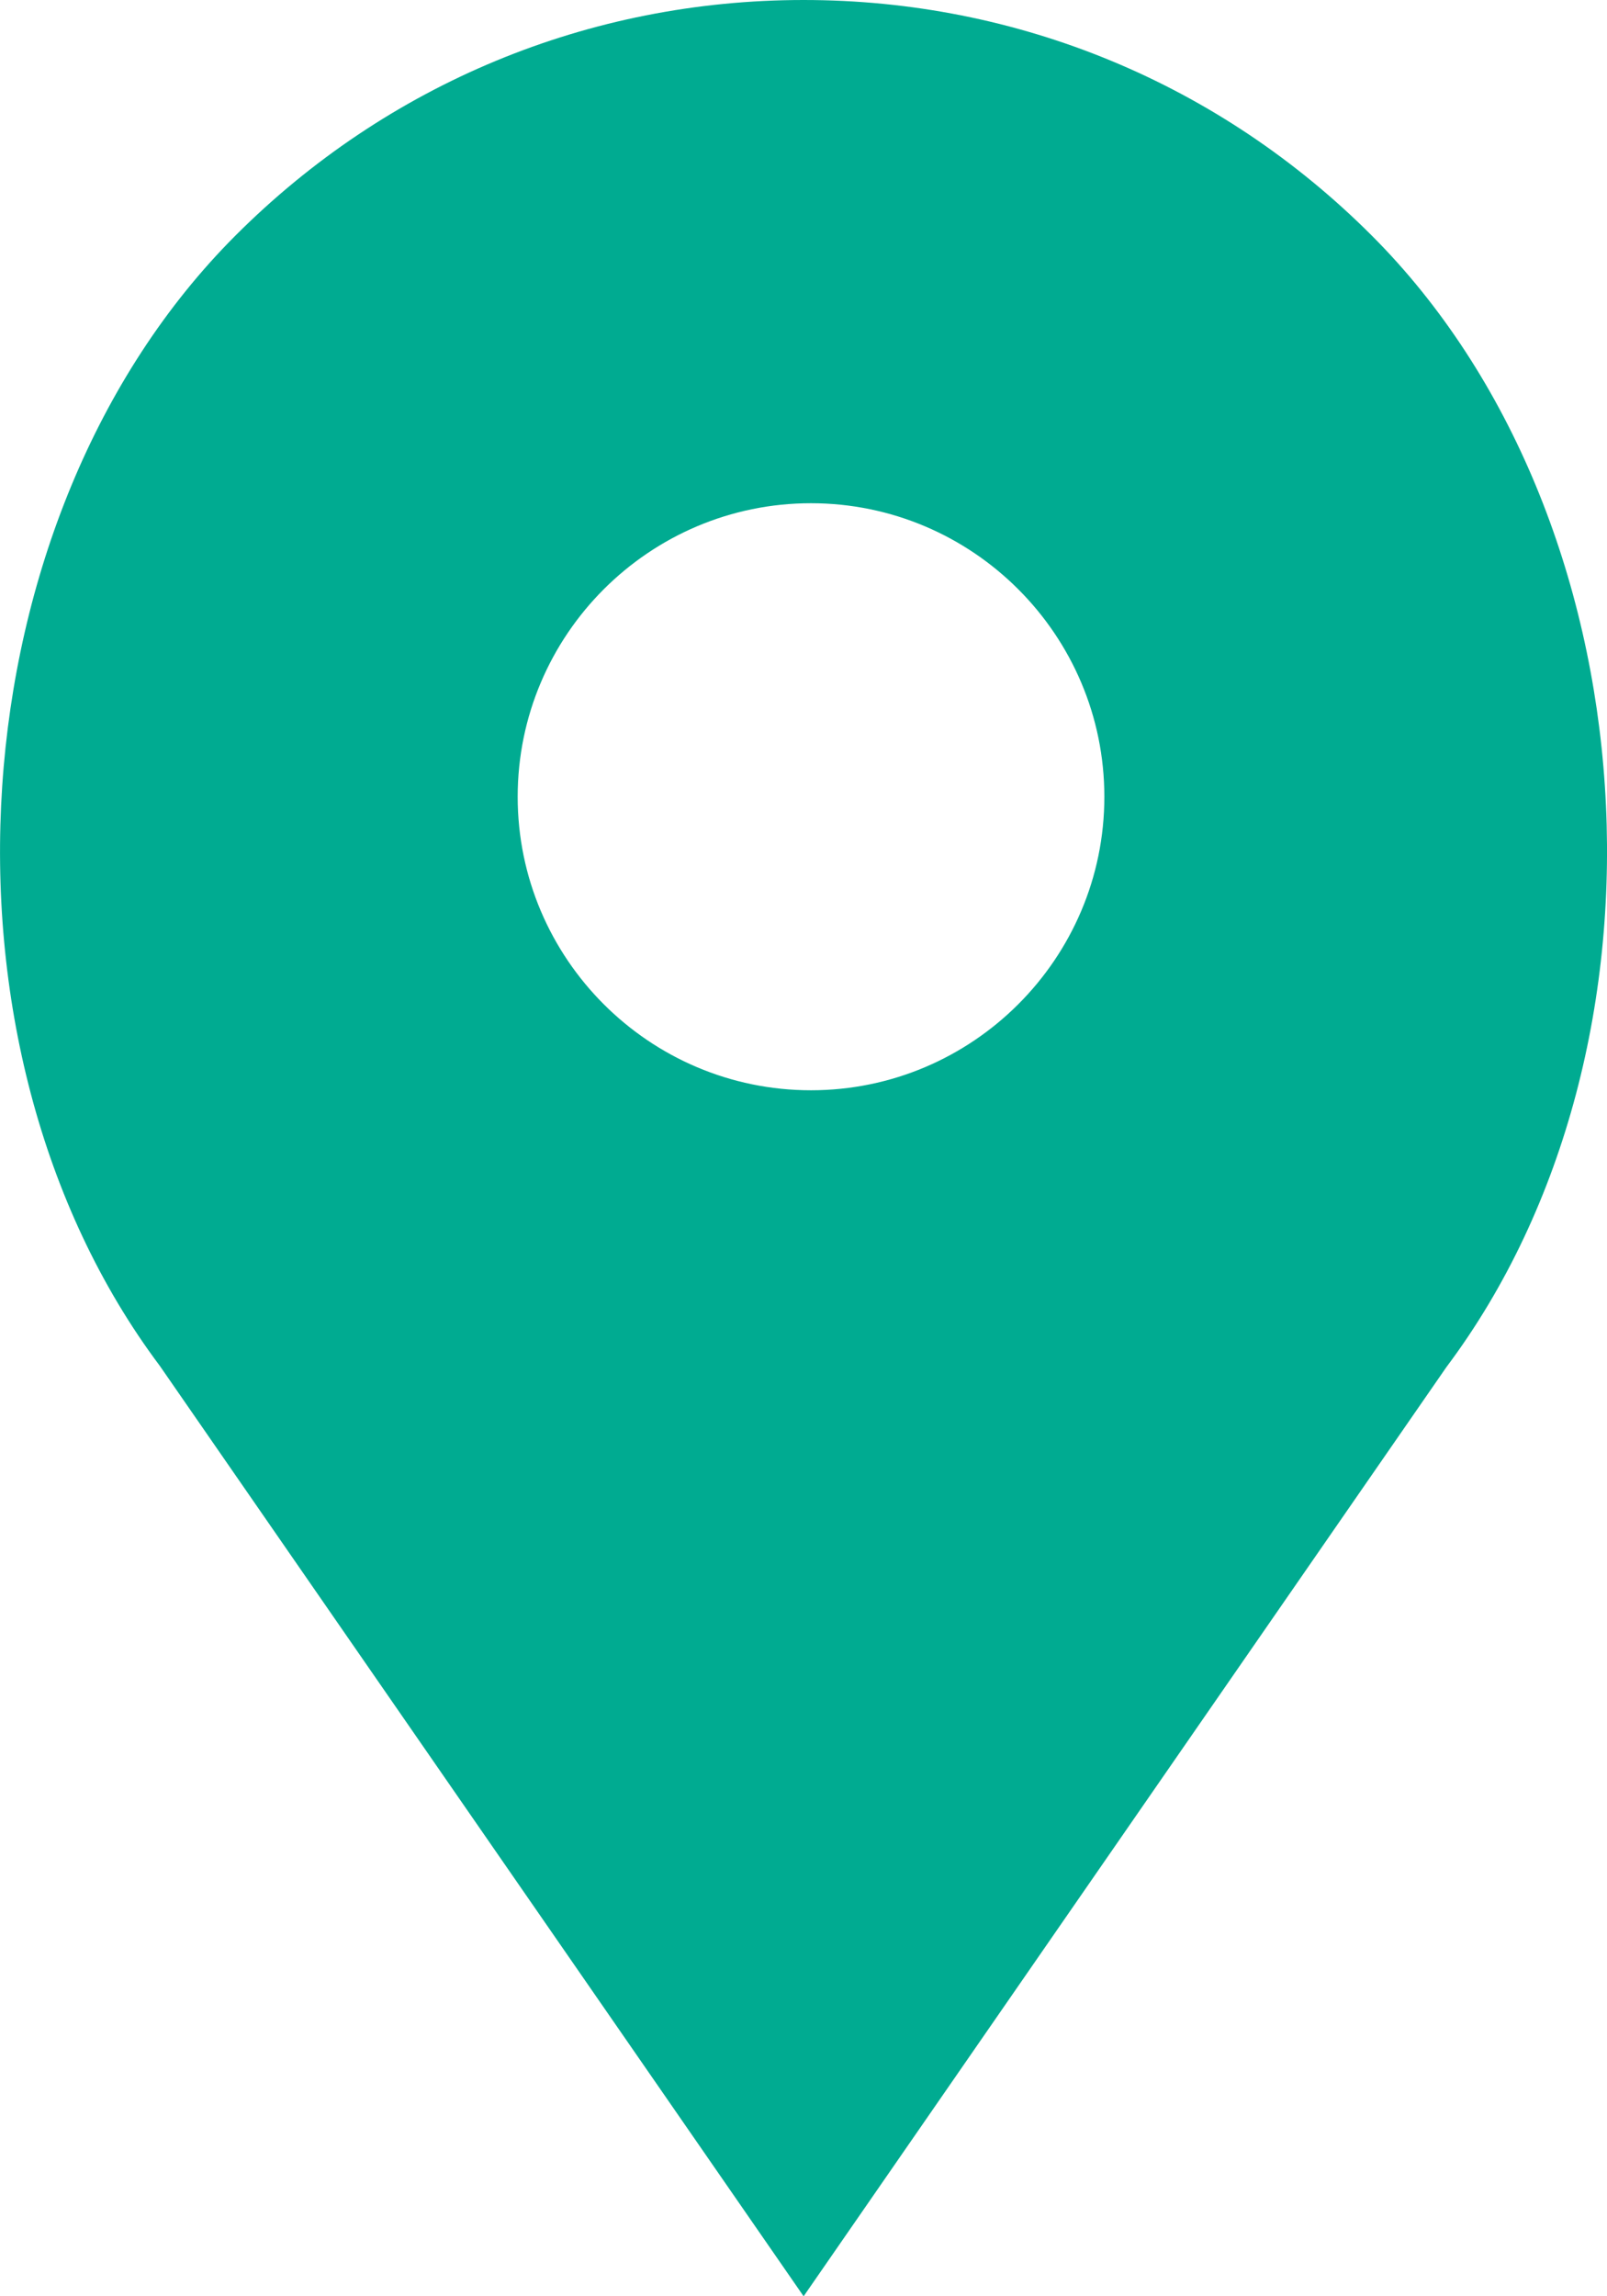 <?xml version="1.0" encoding="UTF-8"?> <svg xmlns="http://www.w3.org/2000/svg" width="14" height="20" viewBox="0 0 14 20" fill="none"> <path d="M11.951 2.052C10.629 0.729 8.87 0 7.001 0C5.131 0 3.373 0.729 2.051 2.052C-0.396 4.5 -0.7 9.105 1.392 11.896L7.001 20L12.601 11.907C14.702 9.105 14.398 4.5 11.951 2.052ZM7.065 9.496C5.657 9.496 4.51 8.349 4.51 6.94C4.51 5.53 5.657 4.383 7.065 4.383C8.474 4.383 9.621 5.53 9.621 6.94C9.621 8.349 8.474 9.496 7.065 9.496Z" fill="#00AB91"></path> </svg> 